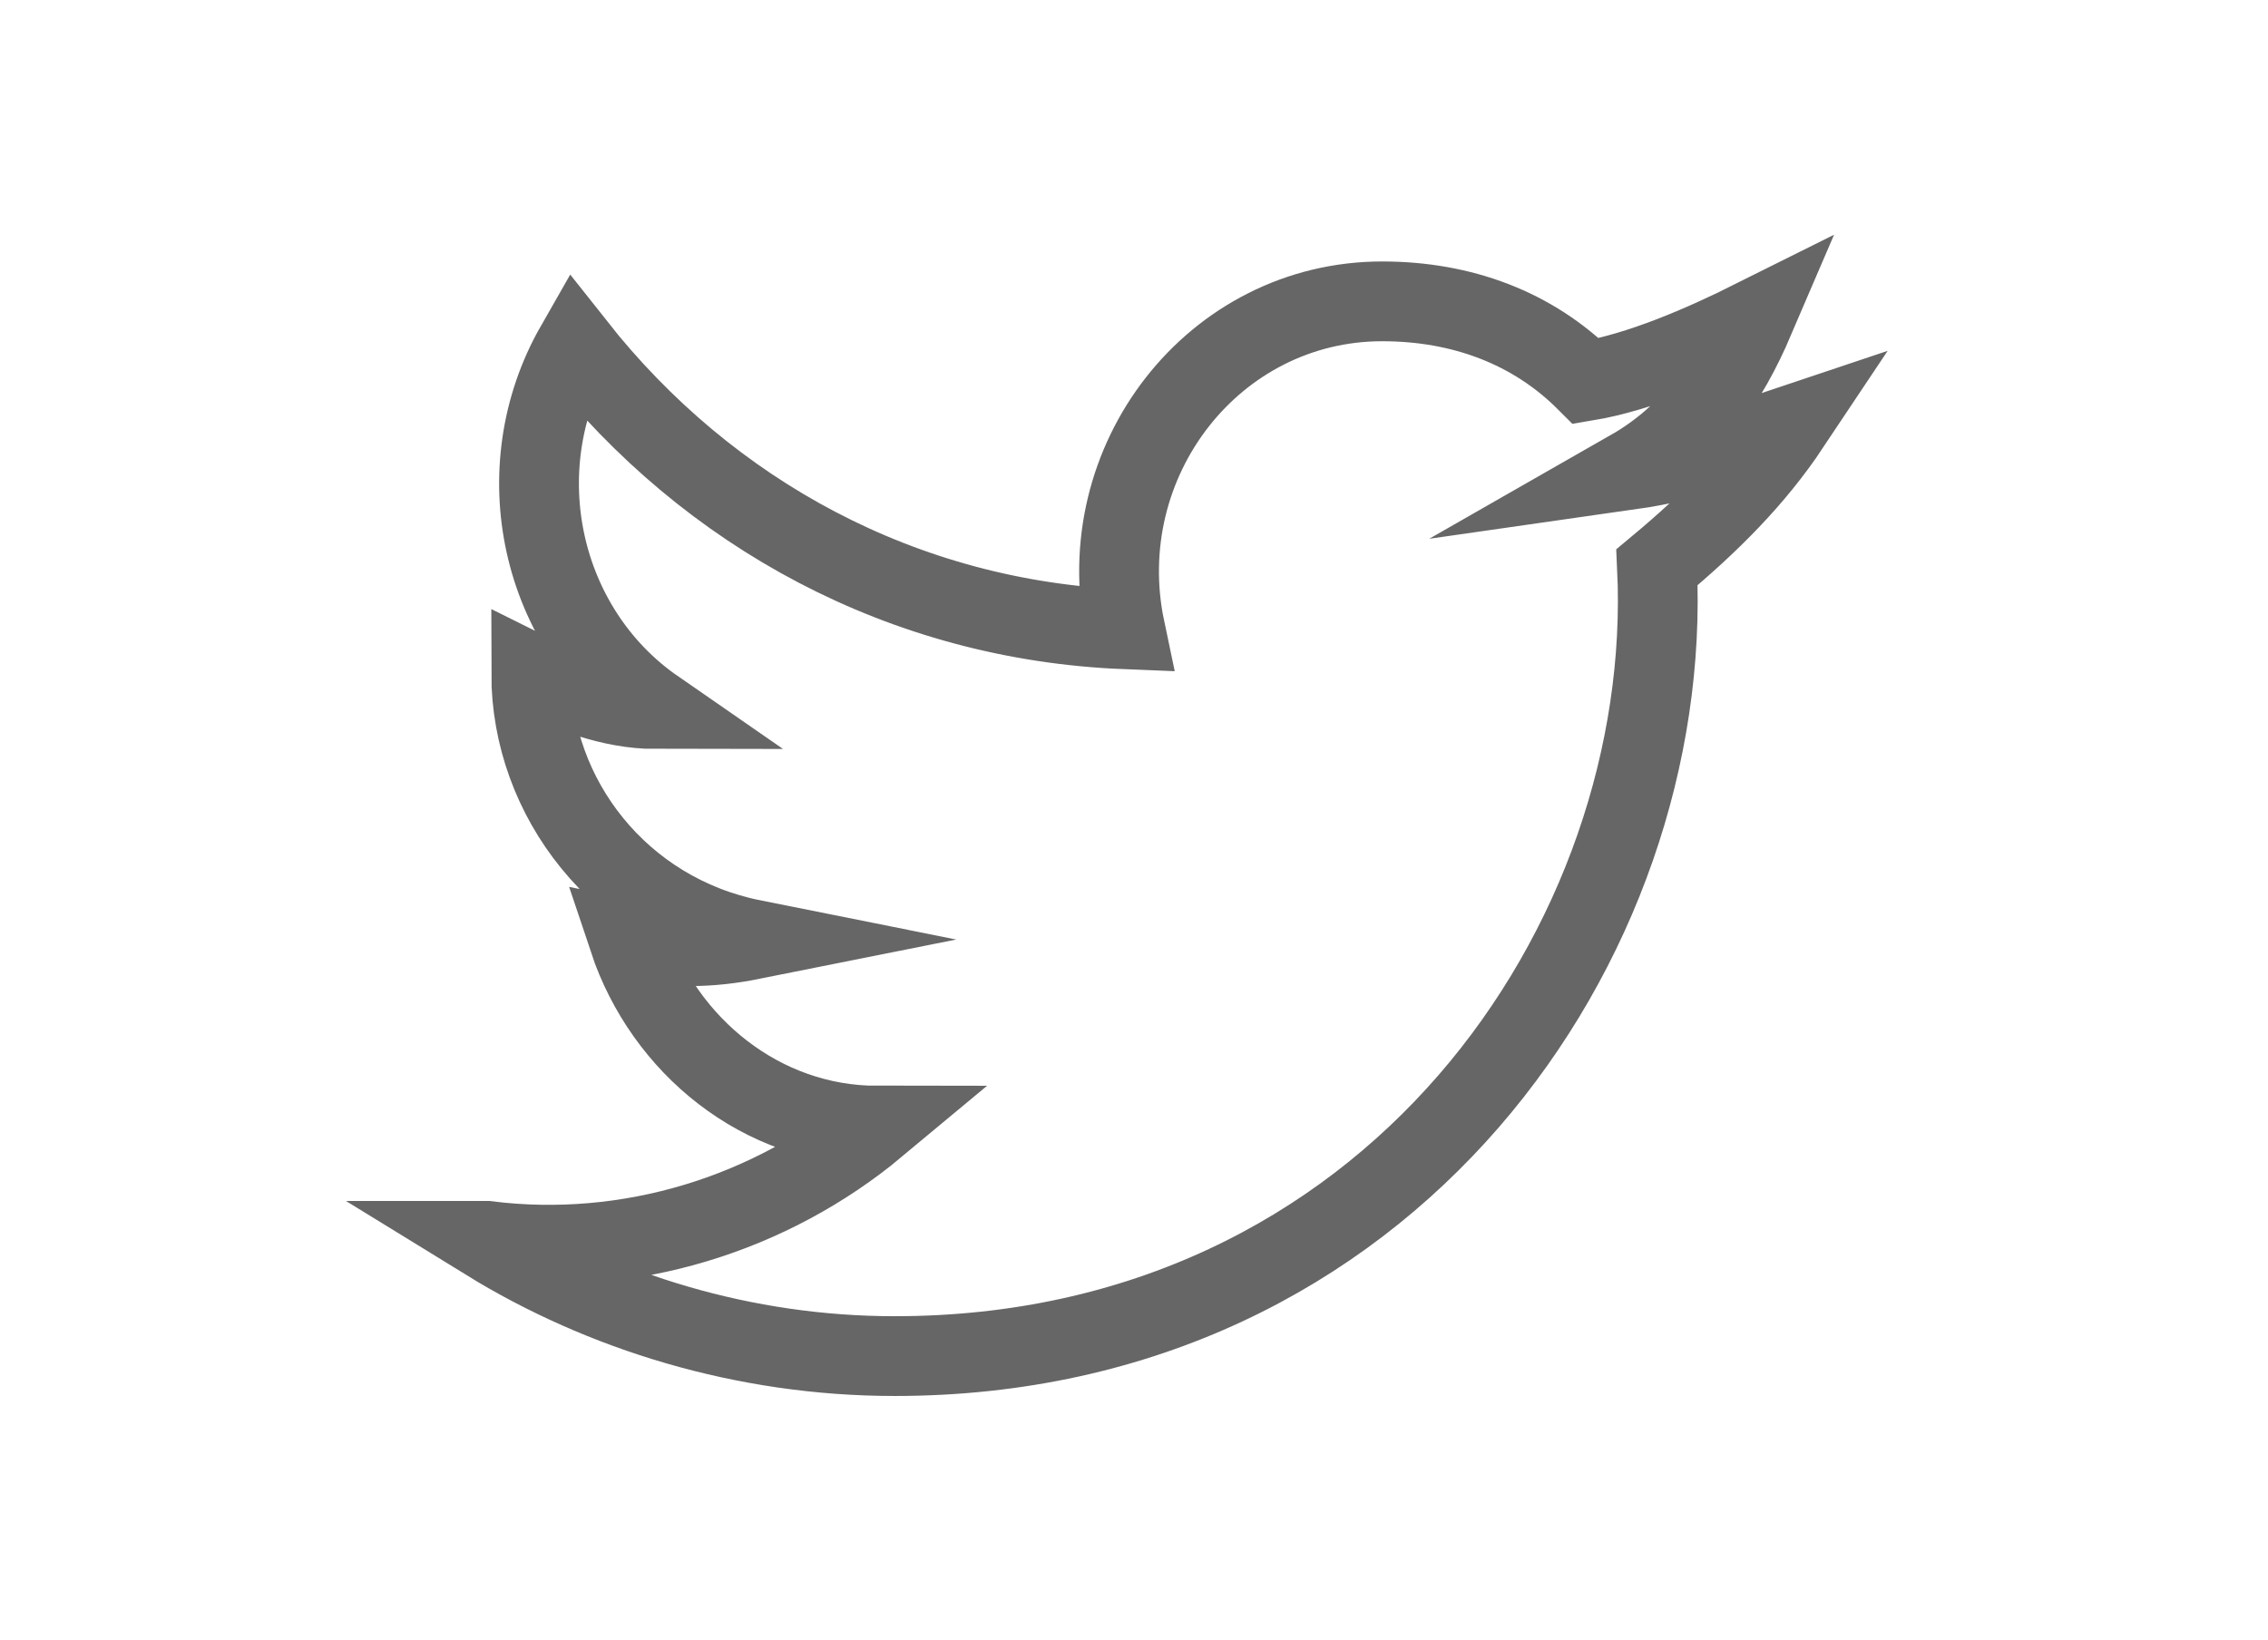 <?xml version="1.0" encoding="UTF-8"?>
<!DOCTYPE svg PUBLIC "-//W3C//DTD SVG 1.1//EN" "http://www.w3.org/Graphics/SVG/1.1/DTD/svg11.dtd">
<!-- Creator: CorelDRAW 2018 (64 Bit) -->
<svg xmlns="http://www.w3.org/2000/svg" xml:space="preserve" width="65px" height="47px" version="1.1" style="shape-rendering:geometricPrecision; text-rendering:geometricPrecision; image-rendering:optimizeQuality; fill-rule:evenodd; clip-rule:evenodd"
viewBox="0 0 2.54 1.85"
 xmlns:xlink="http://www.w3.org/1999/xlink">
 <defs>
  <style type="text/css">
   <![CDATA[
    .str0 {stroke:#666666;stroke-width:0.09;stroke-miterlimit:22.926}
    .fil1 {fill:none}
    .fil0 {fill:none;fill-rule:nonzero}
   ]]>
  </style>
 </defs>
 <g id="Capa_x0020_1">
  <path class="fil0 str0" d="M0.54 1.4c0.13,0.08 0.29,0.13 0.46,0.13 0.56,0 0.88,-0.47 0.86,-0.89 0.06,-0.05 0.11,-0.1 0.15,-0.16 -0.06,0.02 -0.11,0.04 -0.18,0.05 0.07,-0.04 0.11,-0.1 0.14,-0.17 -0.06,0.03 -0.13,0.06 -0.19,0.07 -0.06,-0.06 -0.14,-0.09 -0.23,-0.09 -0.19,0 -0.33,0.18 -0.29,0.37 -0.25,-0.01 -0.47,-0.13 -0.62,-0.32 -0.08,0.14 -0.04,0.32 0.09,0.41 -0.05,0 -0.1,-0.02 -0.14,-0.04 0,0.14 0.1,0.27 0.25,0.3 -0.05,0.01 -0.09,0.01 -0.14,0 0.04,0.12 0.15,0.21 0.28,0.21 -0.12,0.1 -0.28,0.15 -0.44,0.13z"/>
  <rect class="fil1" width="2.54" height="1.85"/>
 </g>
</svg>
